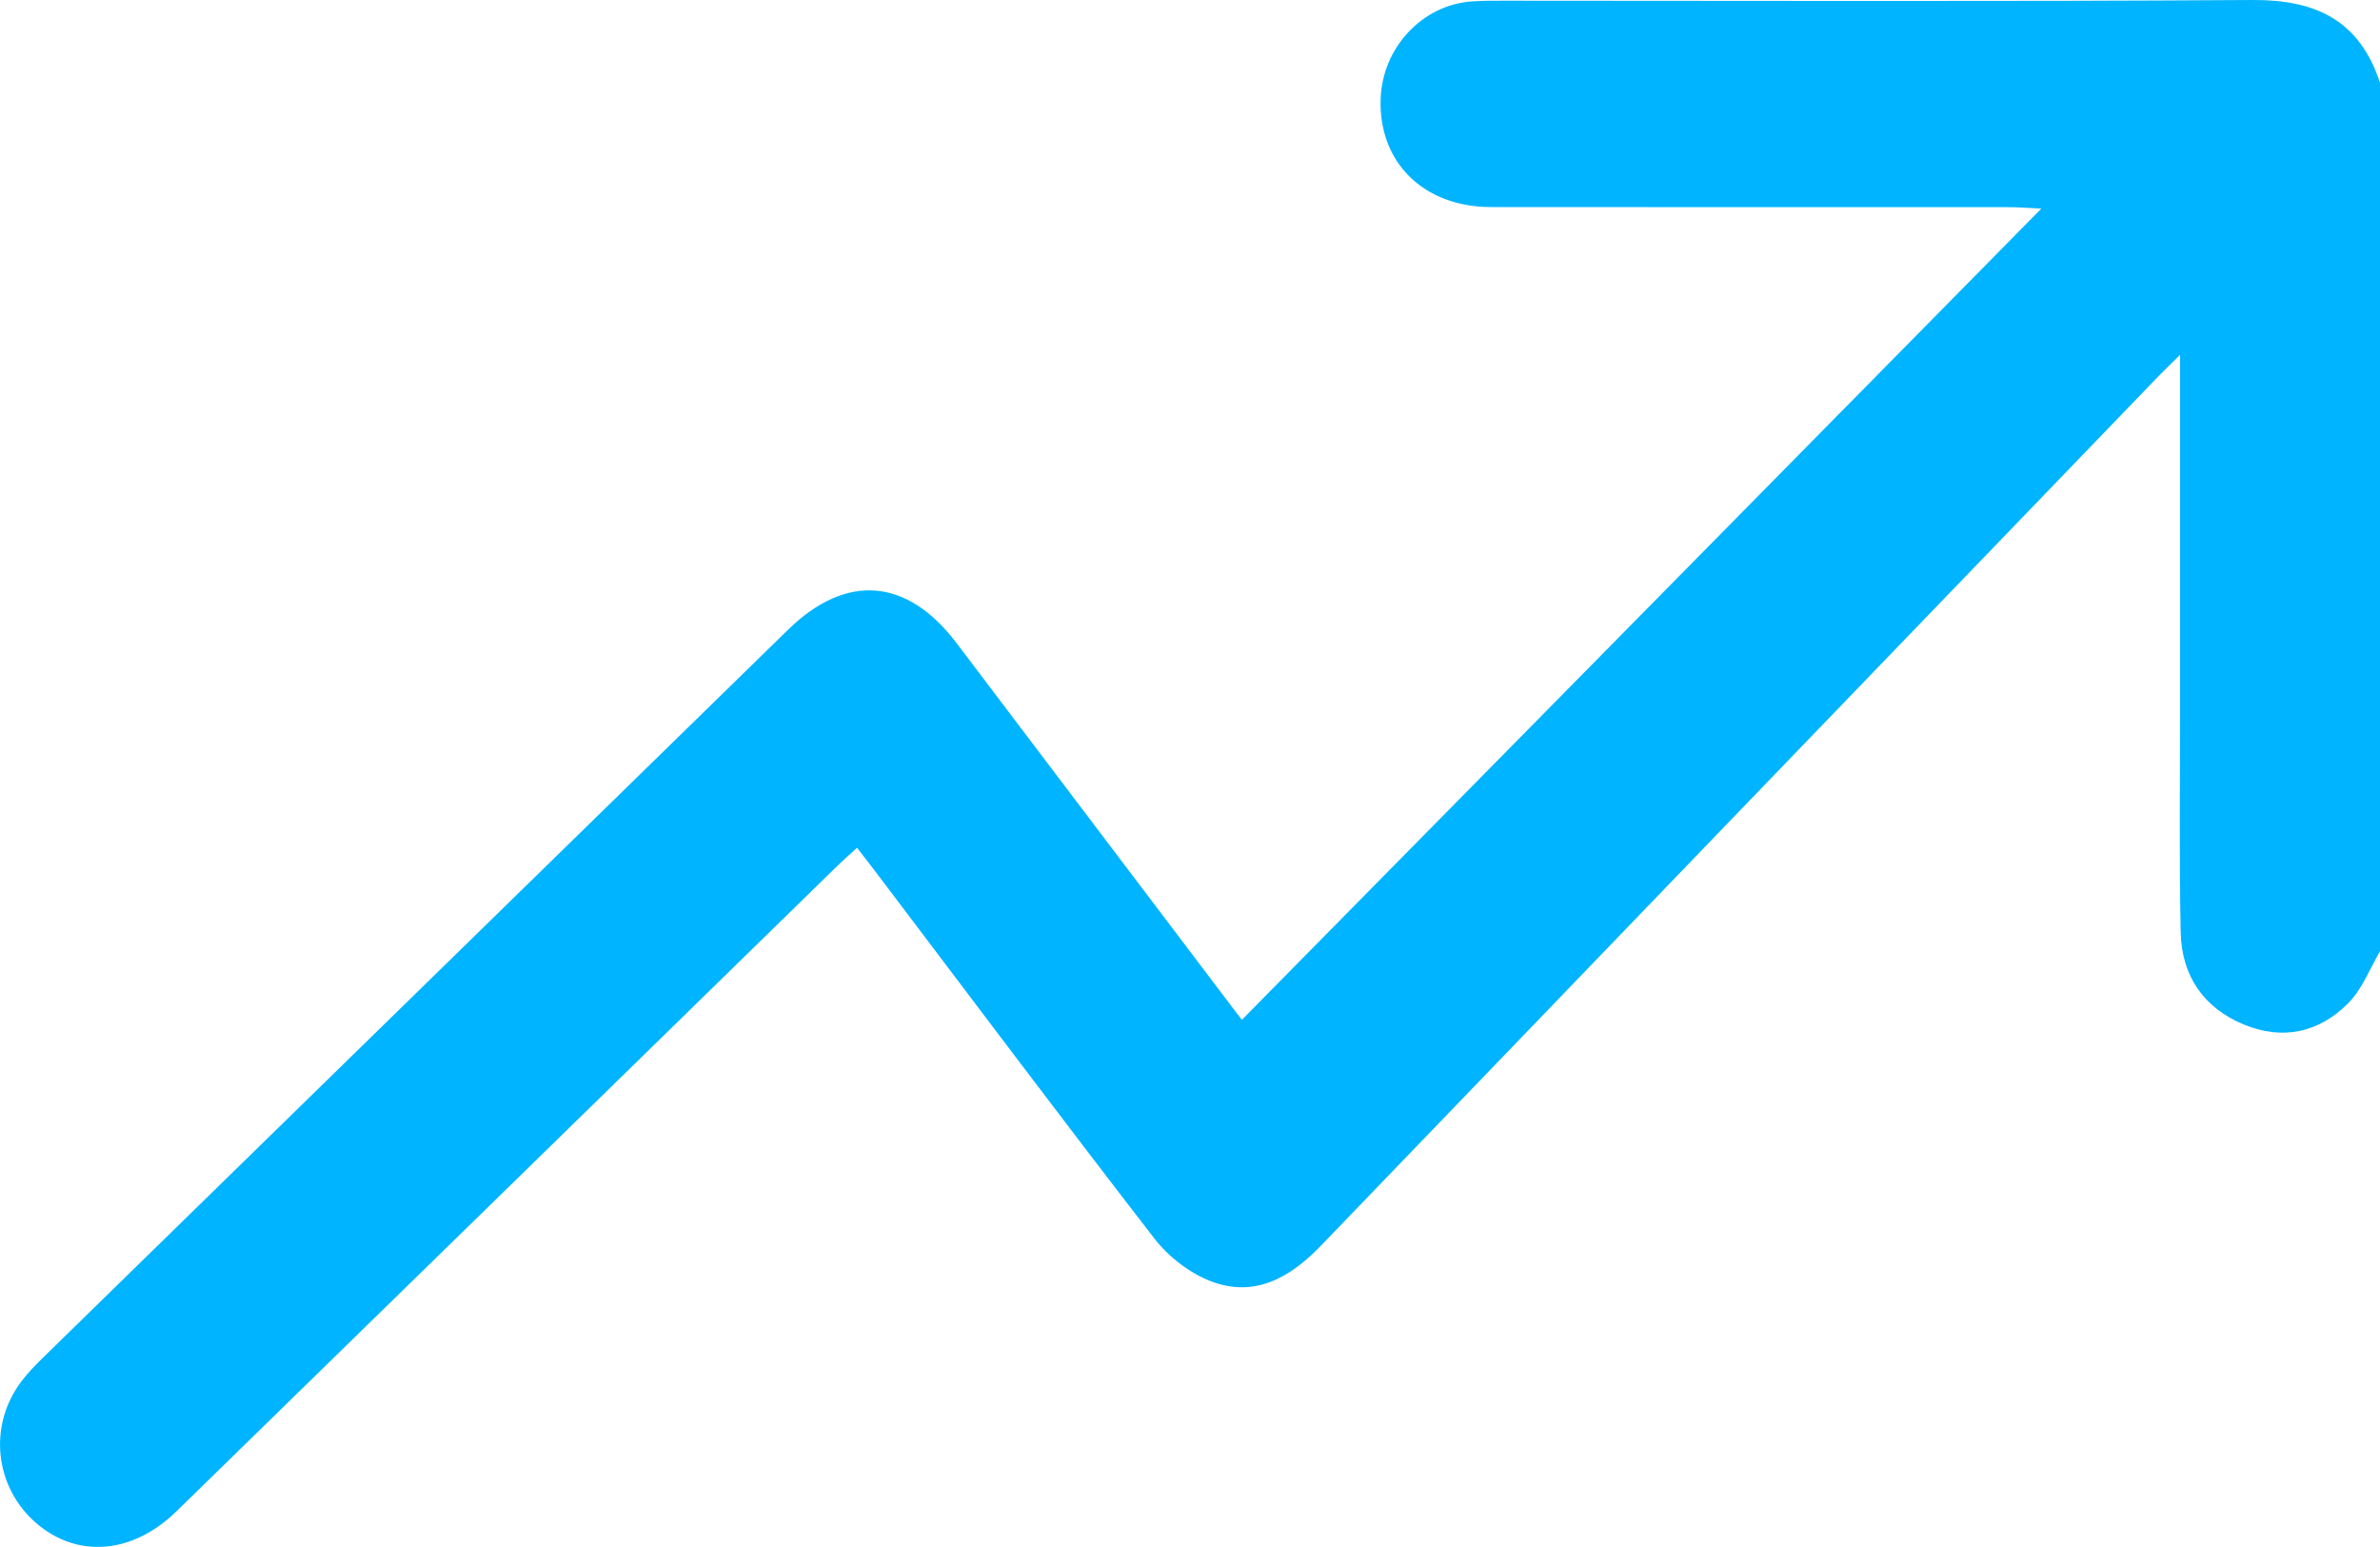 <svg width="20" height="13" viewBox="0 0 20 13" fill="none" xmlns="http://www.w3.org/2000/svg">
<path d="M20 7.994C19.914 8.141 19.85 8.312 19.735 8.428C19.487 8.68 19.179 8.744 18.852 8.608C18.518 8.468 18.332 8.201 18.325 7.831C18.312 7.207 18.32 6.582 18.32 5.957C18.32 4.983 18.32 4.009 18.32 2.982C18.241 3.06 18.188 3.11 18.138 3.162C15.792 5.596 13.446 8.03 11.102 10.466C10.84 10.739 10.541 10.907 10.176 10.767C9.998 10.699 9.82 10.562 9.701 10.408C8.909 9.385 8.132 8.348 7.351 7.317C7.307 7.259 7.262 7.202 7.202 7.124C7.146 7.175 7.094 7.221 7.044 7.269C5.191 9.079 3.338 10.89 1.484 12.699C1.114 13.061 0.651 13.097 0.305 12.8C-0.046 12.497 -0.102 11.98 0.18 11.608C0.231 11.54 0.292 11.477 0.353 11.417C2.442 9.375 4.532 7.334 6.621 5.293C7.111 4.814 7.623 4.855 8.039 5.405C8.82 6.437 9.601 7.469 10.383 8.501C10.414 8.543 10.448 8.584 10.436 8.57C12.661 6.312 14.887 4.054 17.154 1.753C17.02 1.746 16.952 1.741 16.884 1.741C15.432 1.74 13.98 1.742 12.529 1.74C11.962 1.739 11.584 1.364 11.602 0.832C11.616 0.401 11.951 0.041 12.368 0.012C12.452 0.006 12.537 0.006 12.622 0.006C14.724 0.006 16.827 0.014 18.93 5.41858e-05C19.453 -0.003 19.827 0.165 20.001 0.698C20 3.13 20 5.562 20 7.994Z" fill="#00B4FF"/>
</svg>
